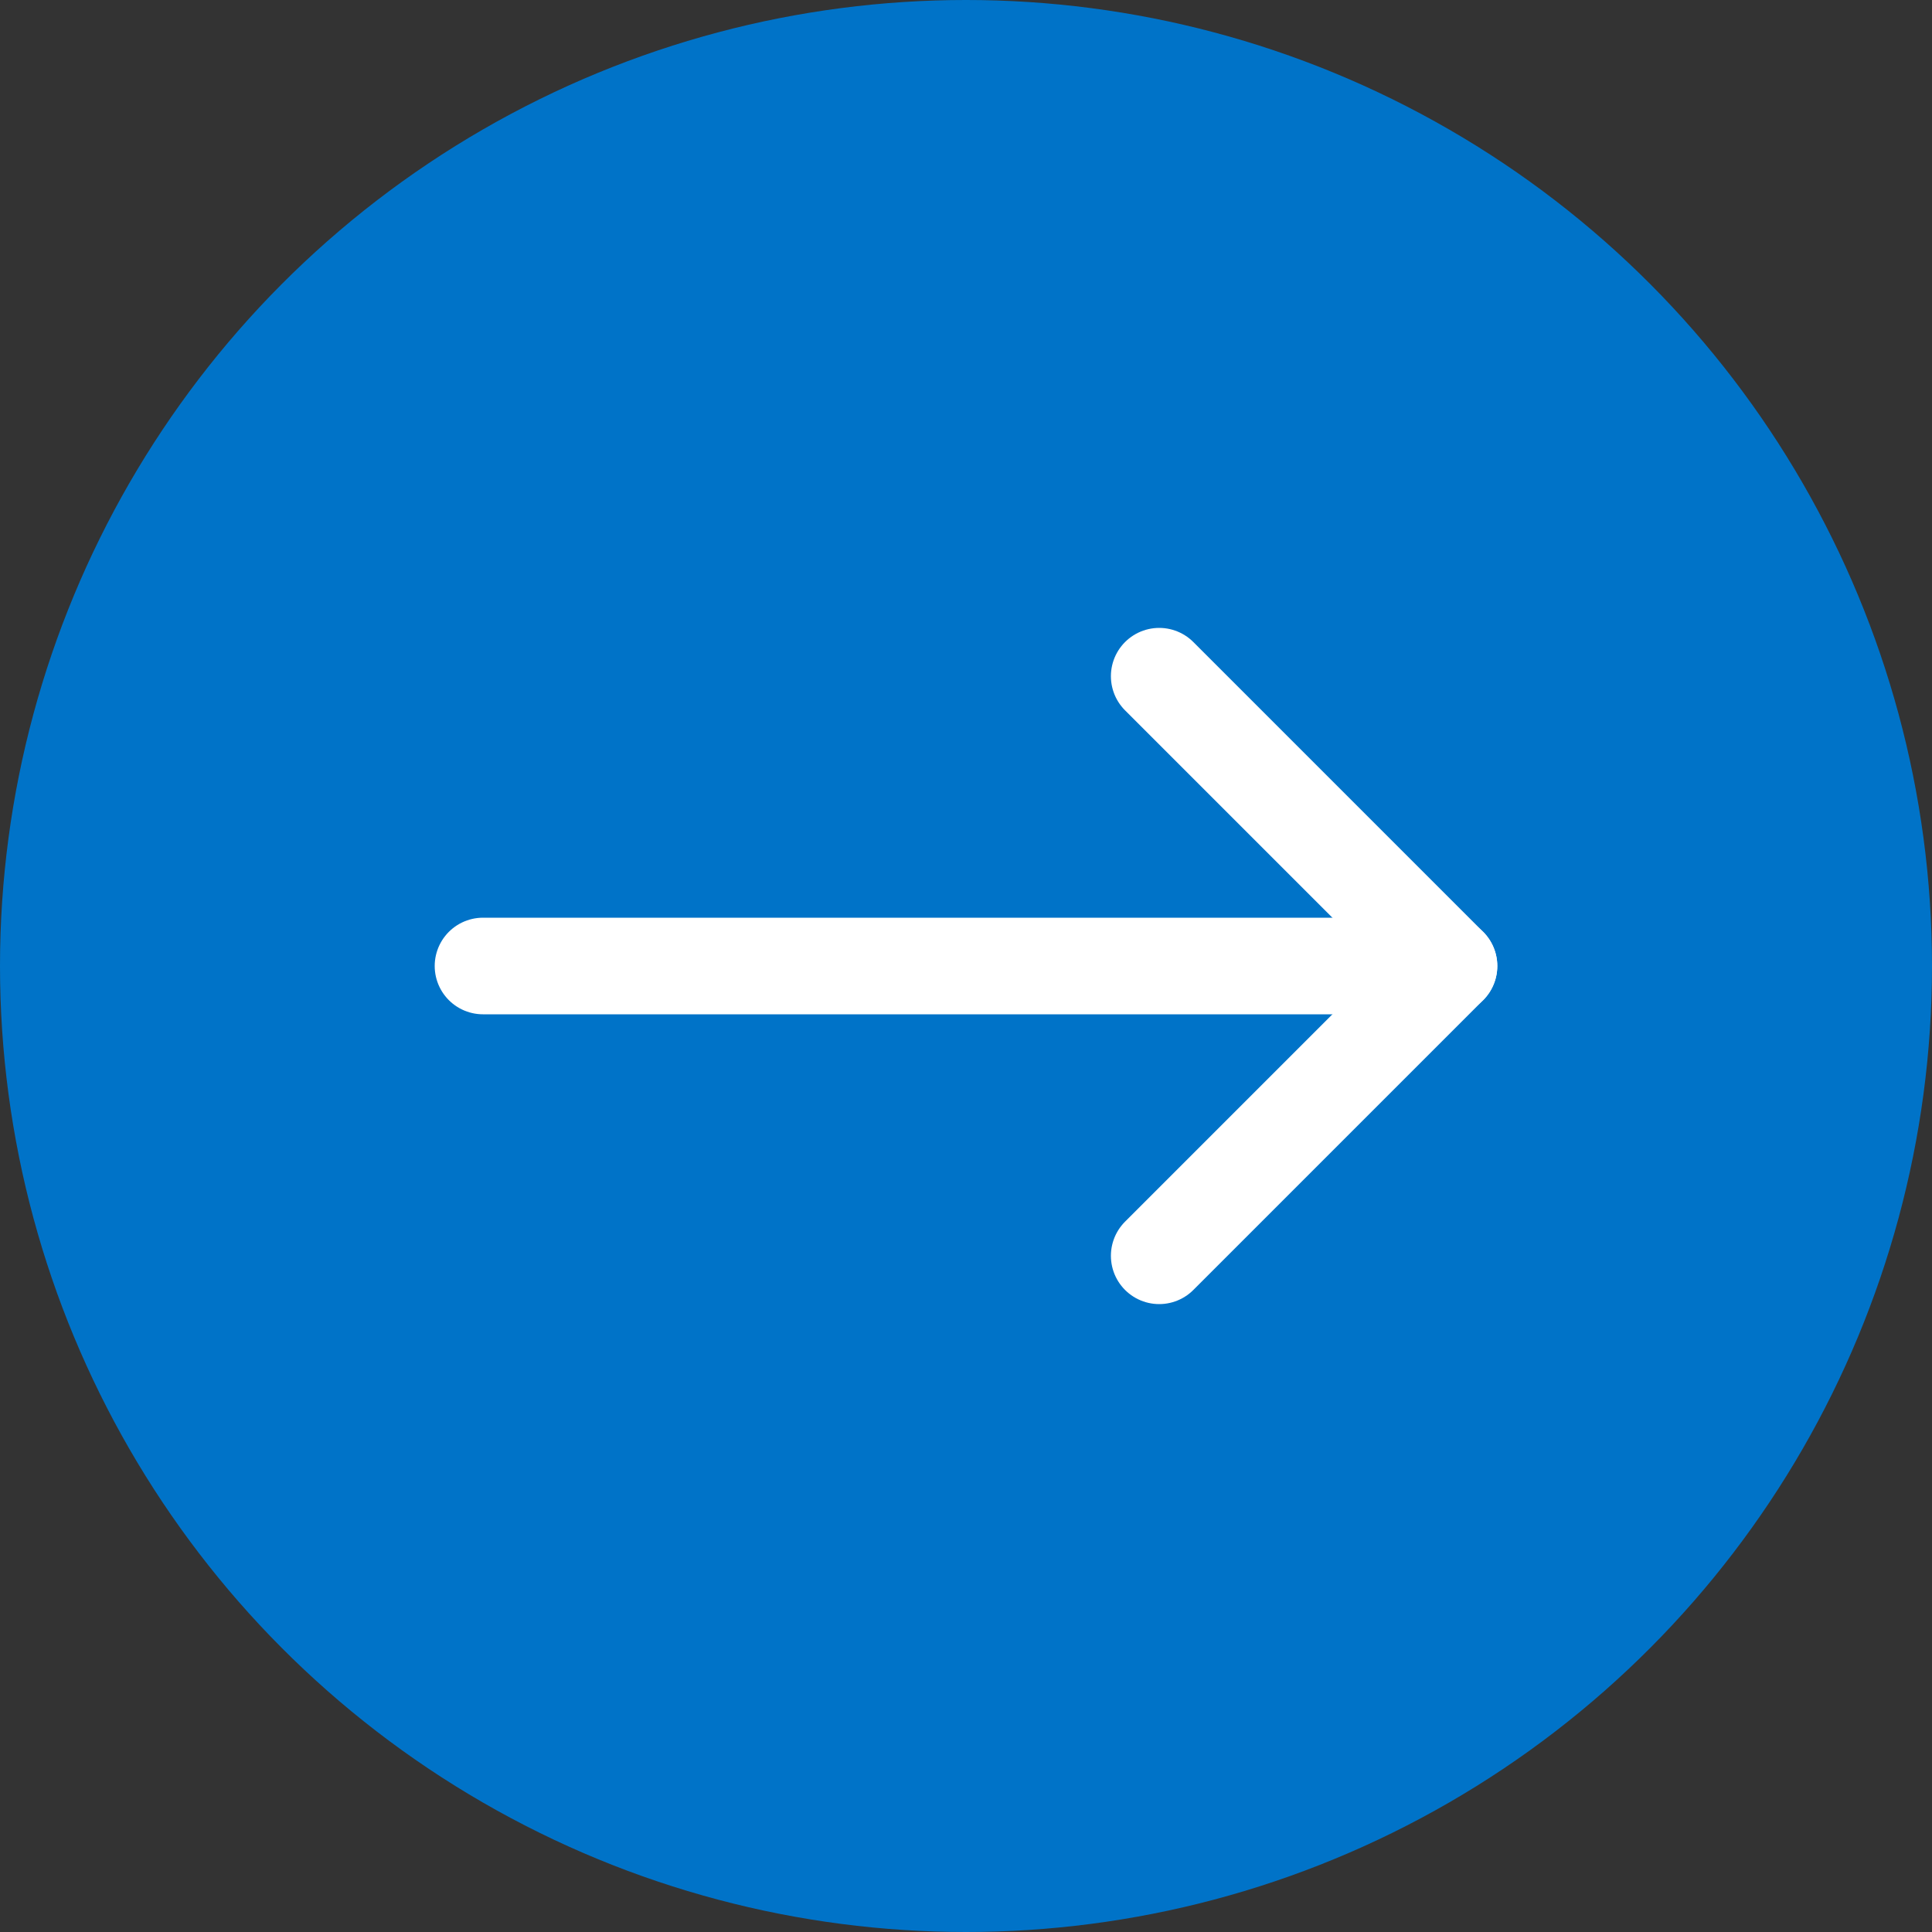 <?xml version="1.0" encoding="UTF-8"?>
<svg id="Layer_2" xmlns="http://www.w3.org/2000/svg" viewBox="0 0 40 40">
  <rect x="0" y="0" width="40" height="40" fill="#333333" stroke="none"/>
  <defs>
    <style>
      .cls-1 {
        fill: #0073c8;
      }

      .cls-2 {
        fill: none;
        stroke: #fff;
        stroke-linecap: round;
        stroke-linejoin: round;
        stroke-width: 2px;
      }
    </style>
  </defs>
  <g id="design">
    <g id="_グループ_624" data-name="グループ_624">
      <circle id="_楕円形_60" data-name="楕円形_60" class="cls-1" cx="20" cy="20" r="20"/>
      <line id="_線_31" data-name="線_31" class="cls-2" x1="10" y1="20" x2="30" y2="20"/>
      <path id="_パス_369" data-name="パス_369" class="cls-2" d="M24,14l6,6-6,6"/>
    </g>
  </g>
</svg>